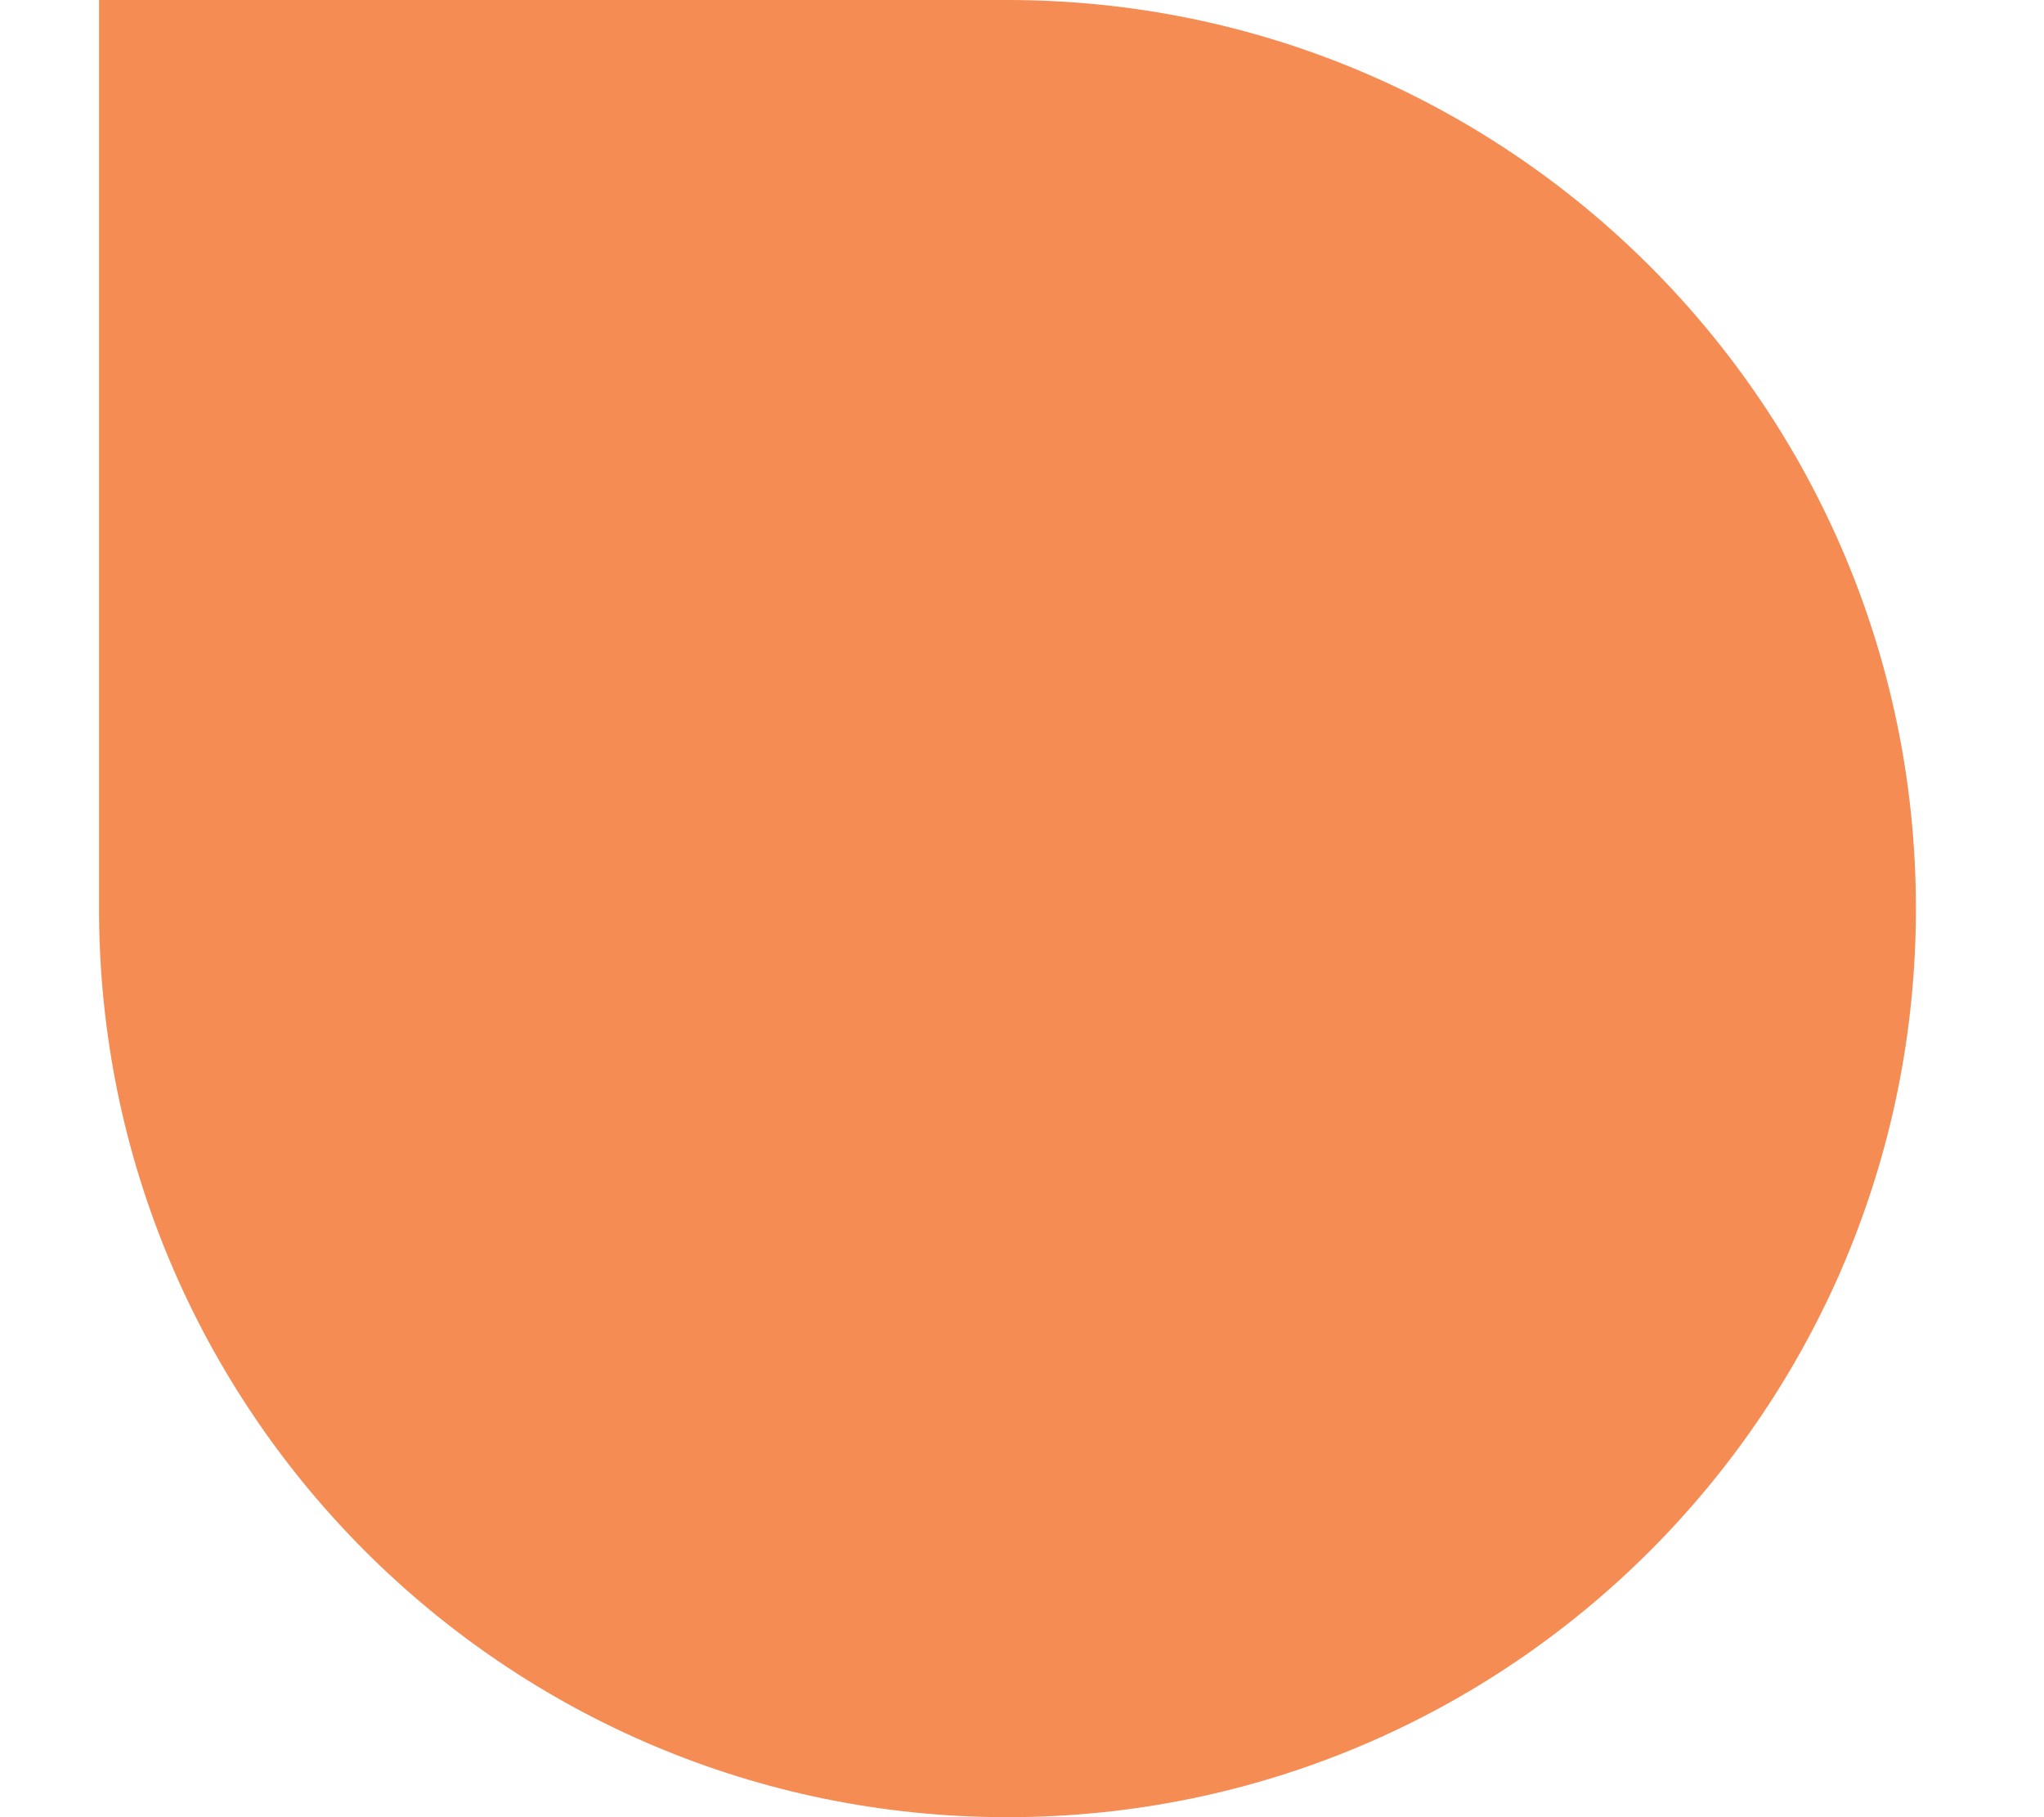 <svg xmlns="http://www.w3.org/2000/svg" width="9" height="8" viewBox="0 0 9 8" fill="none"><path d="M0.436 0H4.436C6.645 0 8.436 1.791 8.436 4C8.436 6.209 6.645 8 4.436 8C2.226 8 0.436 6.209 0.436 4V0Z" fill="#F48C54"></path></svg>
